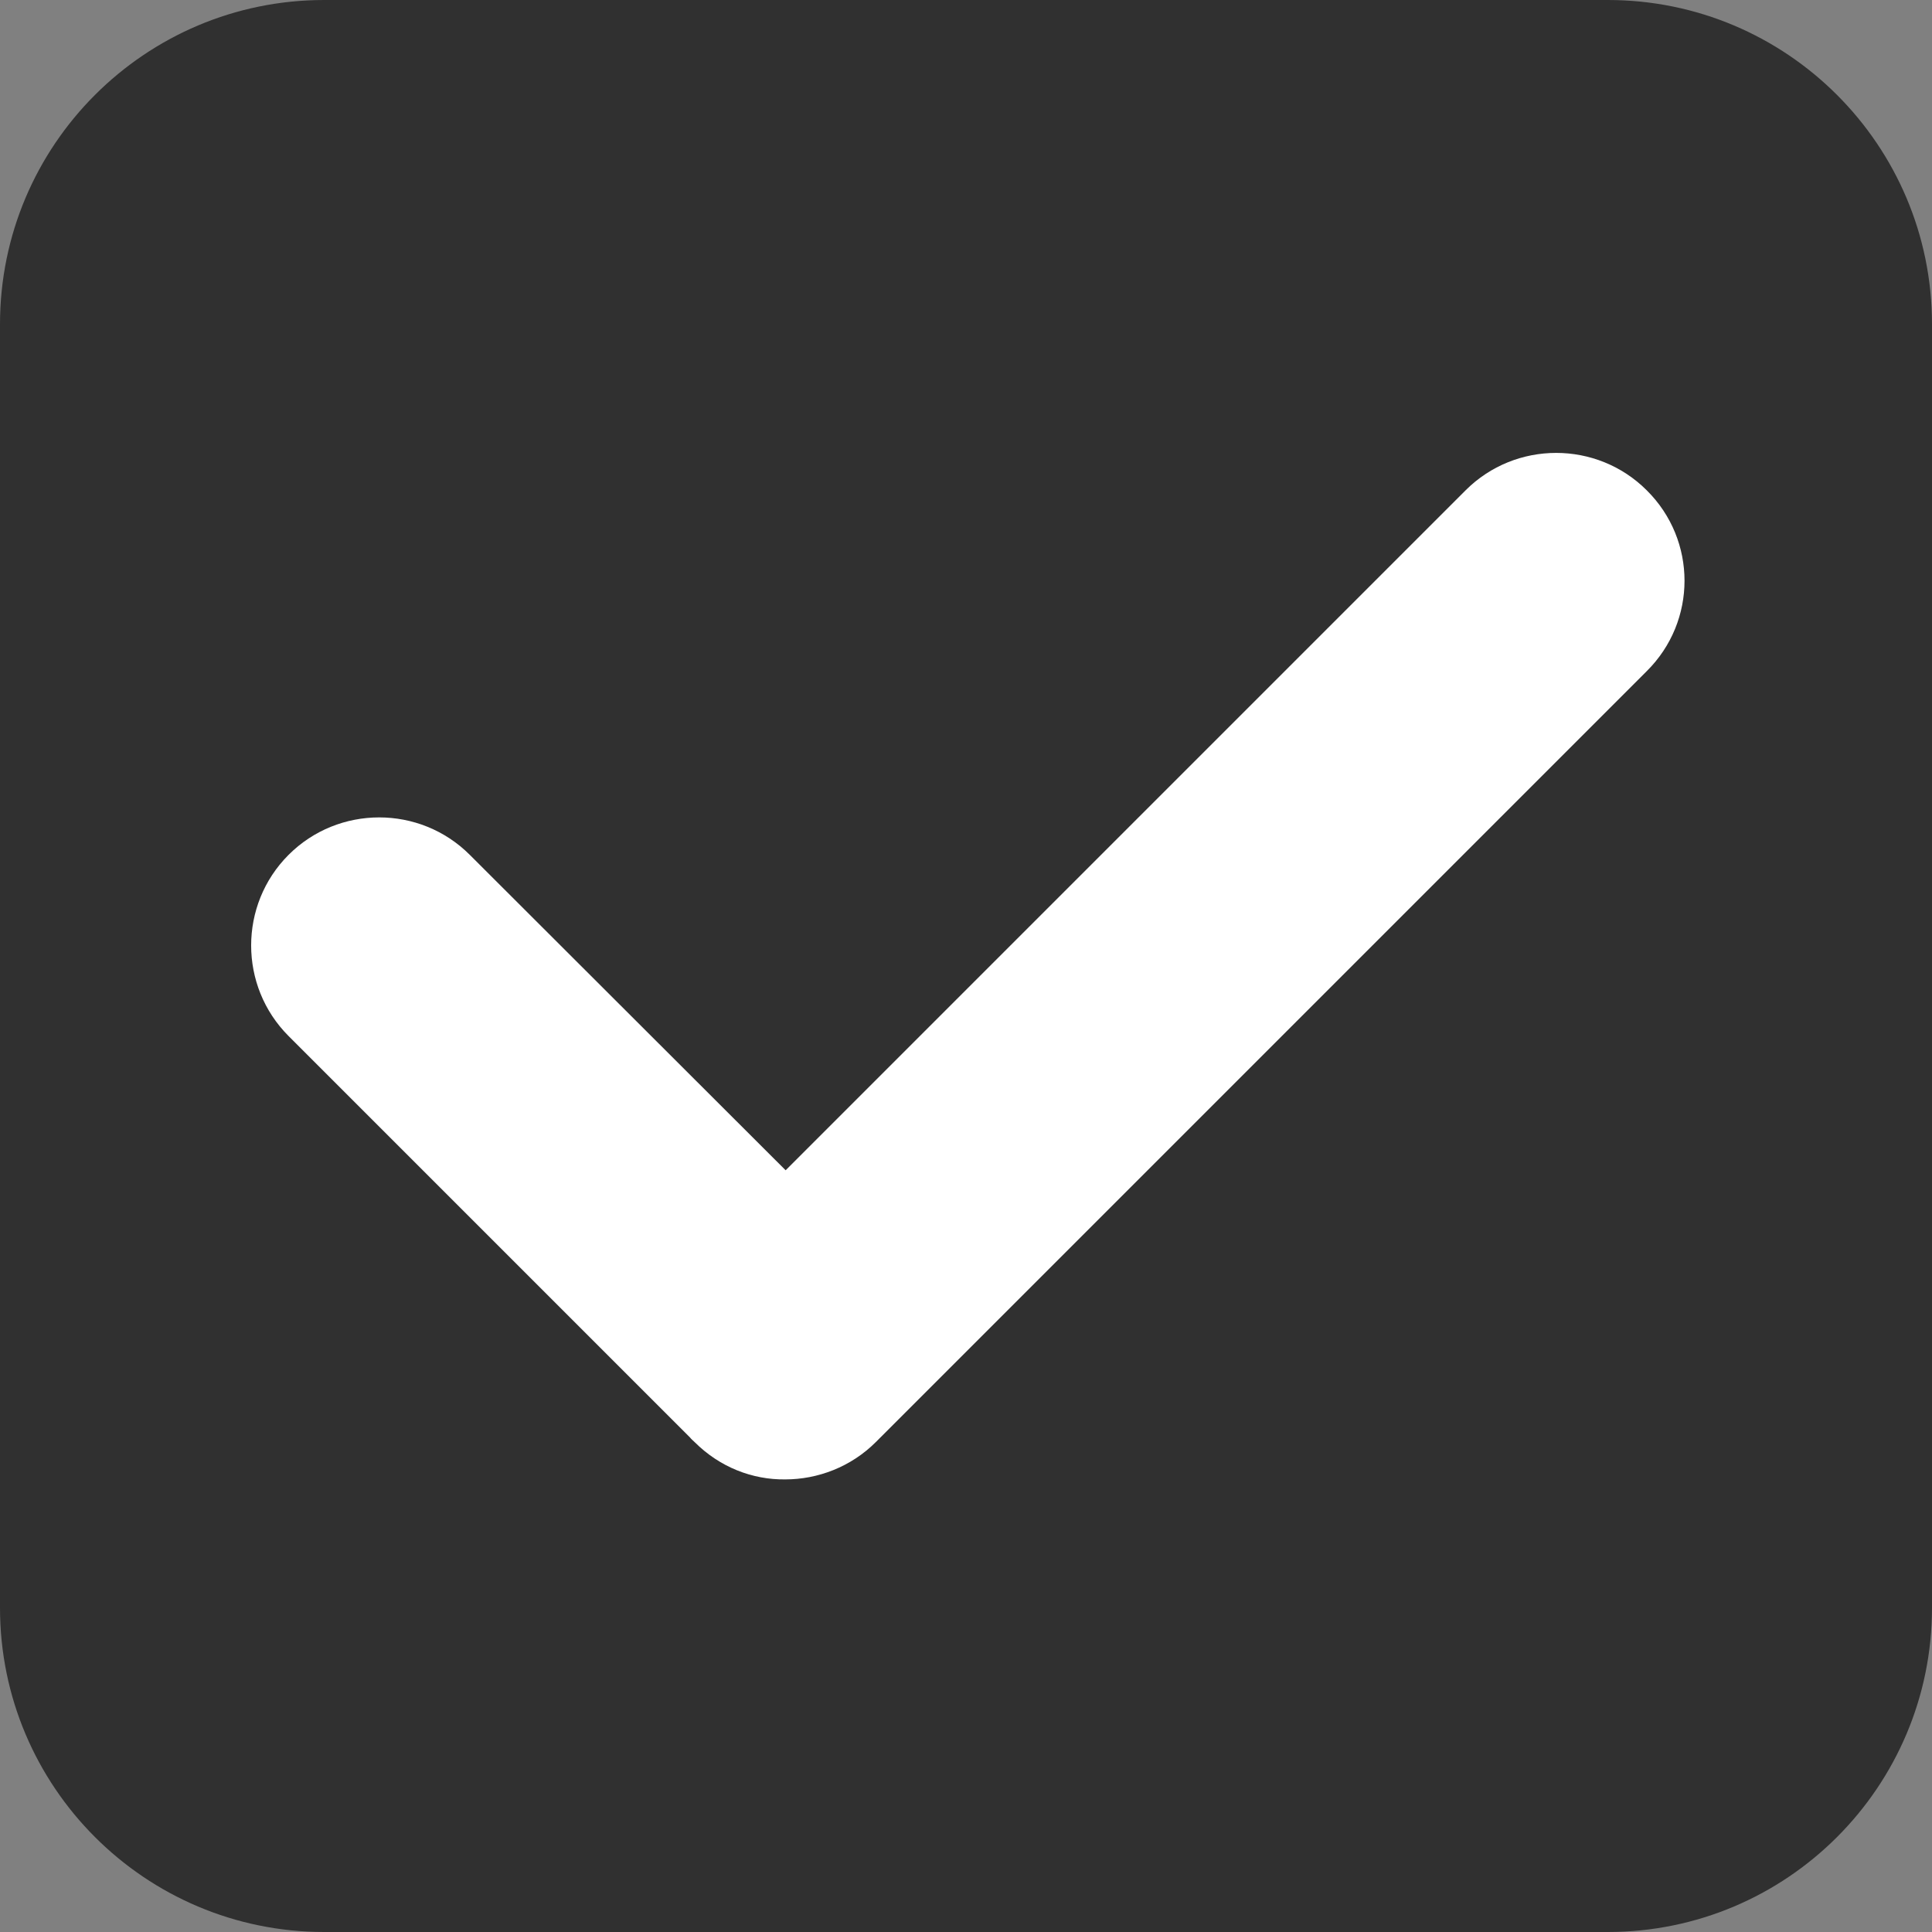 <?xml version="1.0" encoding="UTF-8" standalone="no"?><svg xmlns="http://www.w3.org/2000/svg" xmlns:xlink="http://www.w3.org/1999/xlink" fill="#000000" height="460.6" preserveAspectRatio="xMidYMid meet" version="1" viewBox="0.0 0.0 460.6 460.6" width="460.6" zoomAndPan="magnify"><rect x="0.0" y="0.0" width="460.6" height="460.6" fill="#808080" stroke="none"/><g id="change1_1"><path d="M383.3,460.6h-306C34.6,460.6,0,426,0,383.3v-306C0,34.6,34.6,0,77.3,0h306c42.7,0,77.3,34.6,77.3,77.3v306 C460.6,426,426,460.6,383.3,460.6z" fill="#303030"/></g><g id="change2_1"><path d="M392.6,116.9L392.6,116.9c-11.9-11.9-31.3-11.9-43.2,0L187.3,279L112,203.8c-11.9-11.9-31.3-11.9-43.2,0v0 c-11.9,11.9-11.9,31.3,0,43.2l95.7,95.7c0.3,0.4,0.7,0.7,1.1,1.1c6,6,13.8,9,21.6,8.9c7.8,0,15.7-3,21.6-8.9h0 c0.4-0.4,0.7-0.7,1.1-1.1l182.7-182.7C404.6,148.1,404.6,128.8,392.6,116.9z" fill="#ffffff"/></g></svg>
